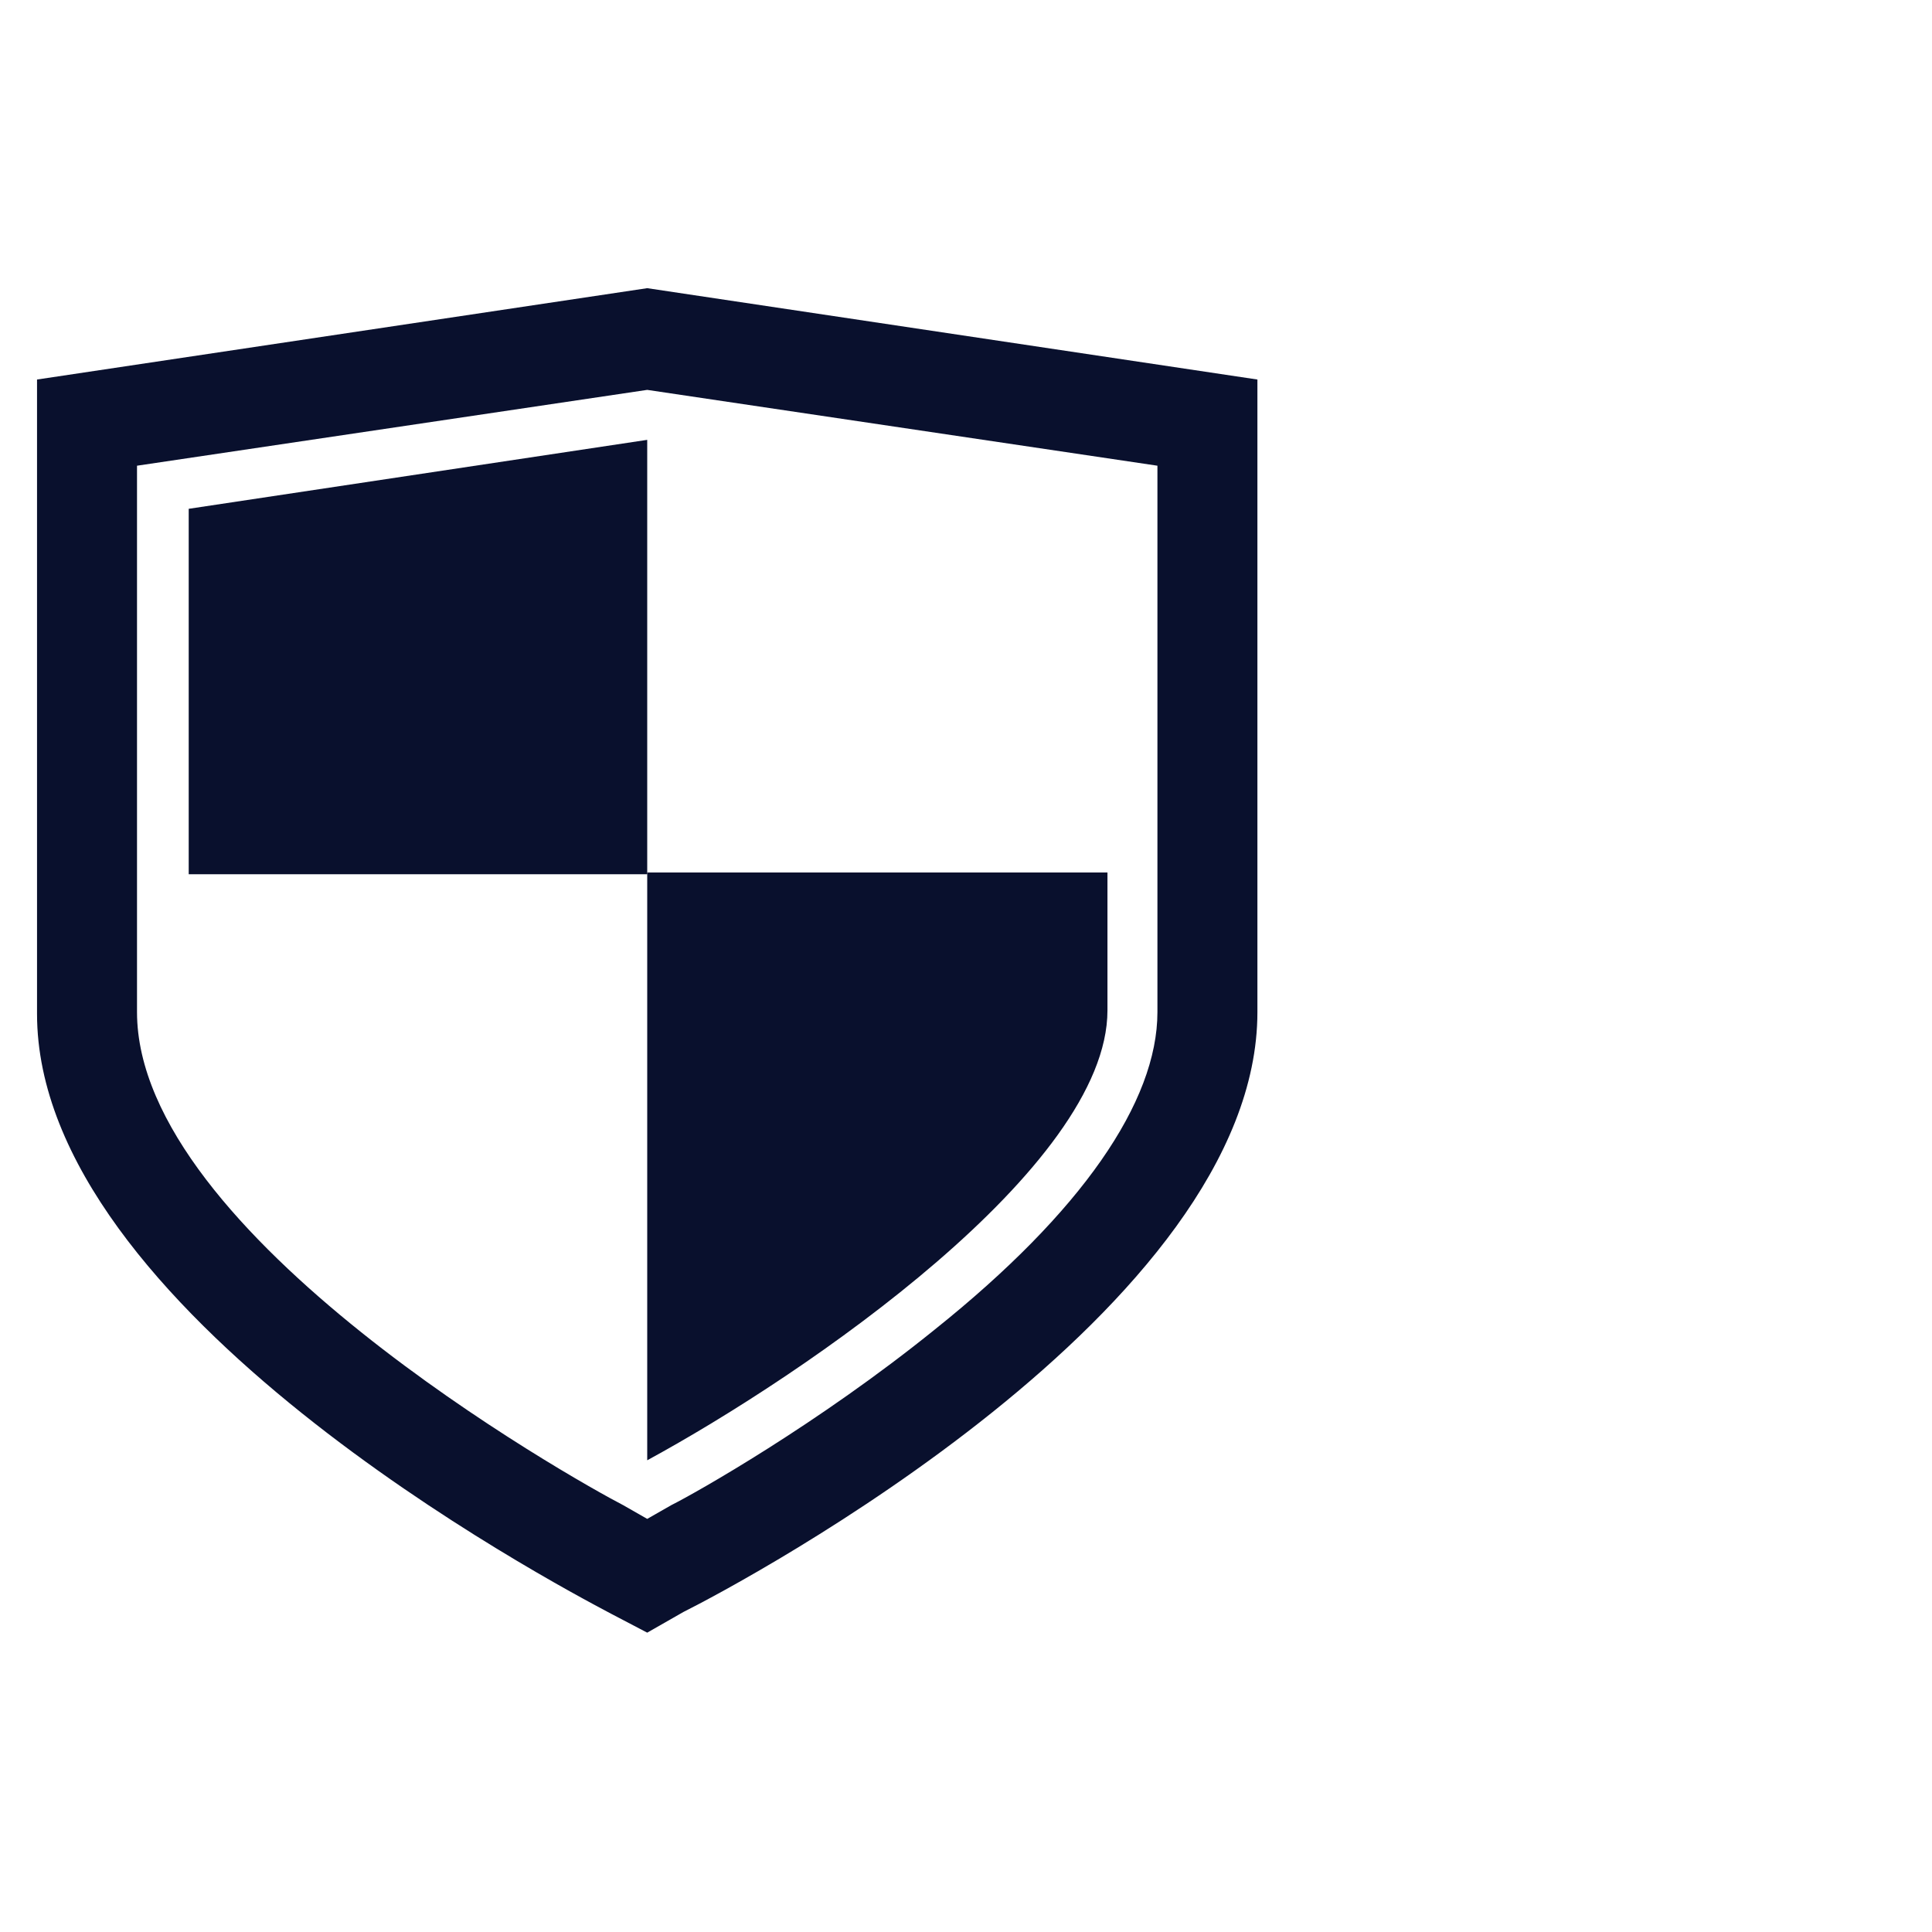<?xml version="1.0" encoding="UTF-8"?>
<svg width="120px" height="120px" viewBox="0 0 120 120" version="1.1" xmlns="http://www.w3.org/2000/svg" xmlns:xlink="http://www.w3.org/1999/xlink">
    <title>img-icon-service---trust</title>
    <g id="img-icon-service---trust" stroke="none" stroke-width="1" fill="none" fill-rule="evenodd">
        <g id="Group" transform="translate(2.3, 17.899)" fill="#09102D" fill-rule="nonzero">
            <polygon id="Path" points="37.9 36.401 37.9 9.421 9.421 13.704 9.421 36.401"></polygon>
            <path d="M37.9,36.401 L37.9,72.802 C47.75,67.449 66.486,54.602 66.486,44.859 L66.486,36.294 L37.9,36.294 L37.9,36.401 Z" id="Path"></path>
            <path d="M35.652,82.331 C32.012,80.404 0,63.488 0,45.073 L0,5.674 L37.9,0 L75.8,5.674 L75.8,44.966 C75.8,63.381 43.788,80.404 40.148,82.224 L37.9,83.508 L35.652,82.331 Z M6.21,44.966 C6.21,58.777 33.296,73.98 36.401,75.586 L37.9,76.442 L39.399,75.586 C40.898,74.836 48.499,70.554 55.779,64.666 C64.88,57.385 69.59,50.533 69.59,44.966 L69.59,11.027 L37.9,6.317 L6.21,11.027 L6.21,44.966 L6.21,44.966 Z" id="Shape"></path>
        </g>
    </g>
</svg>